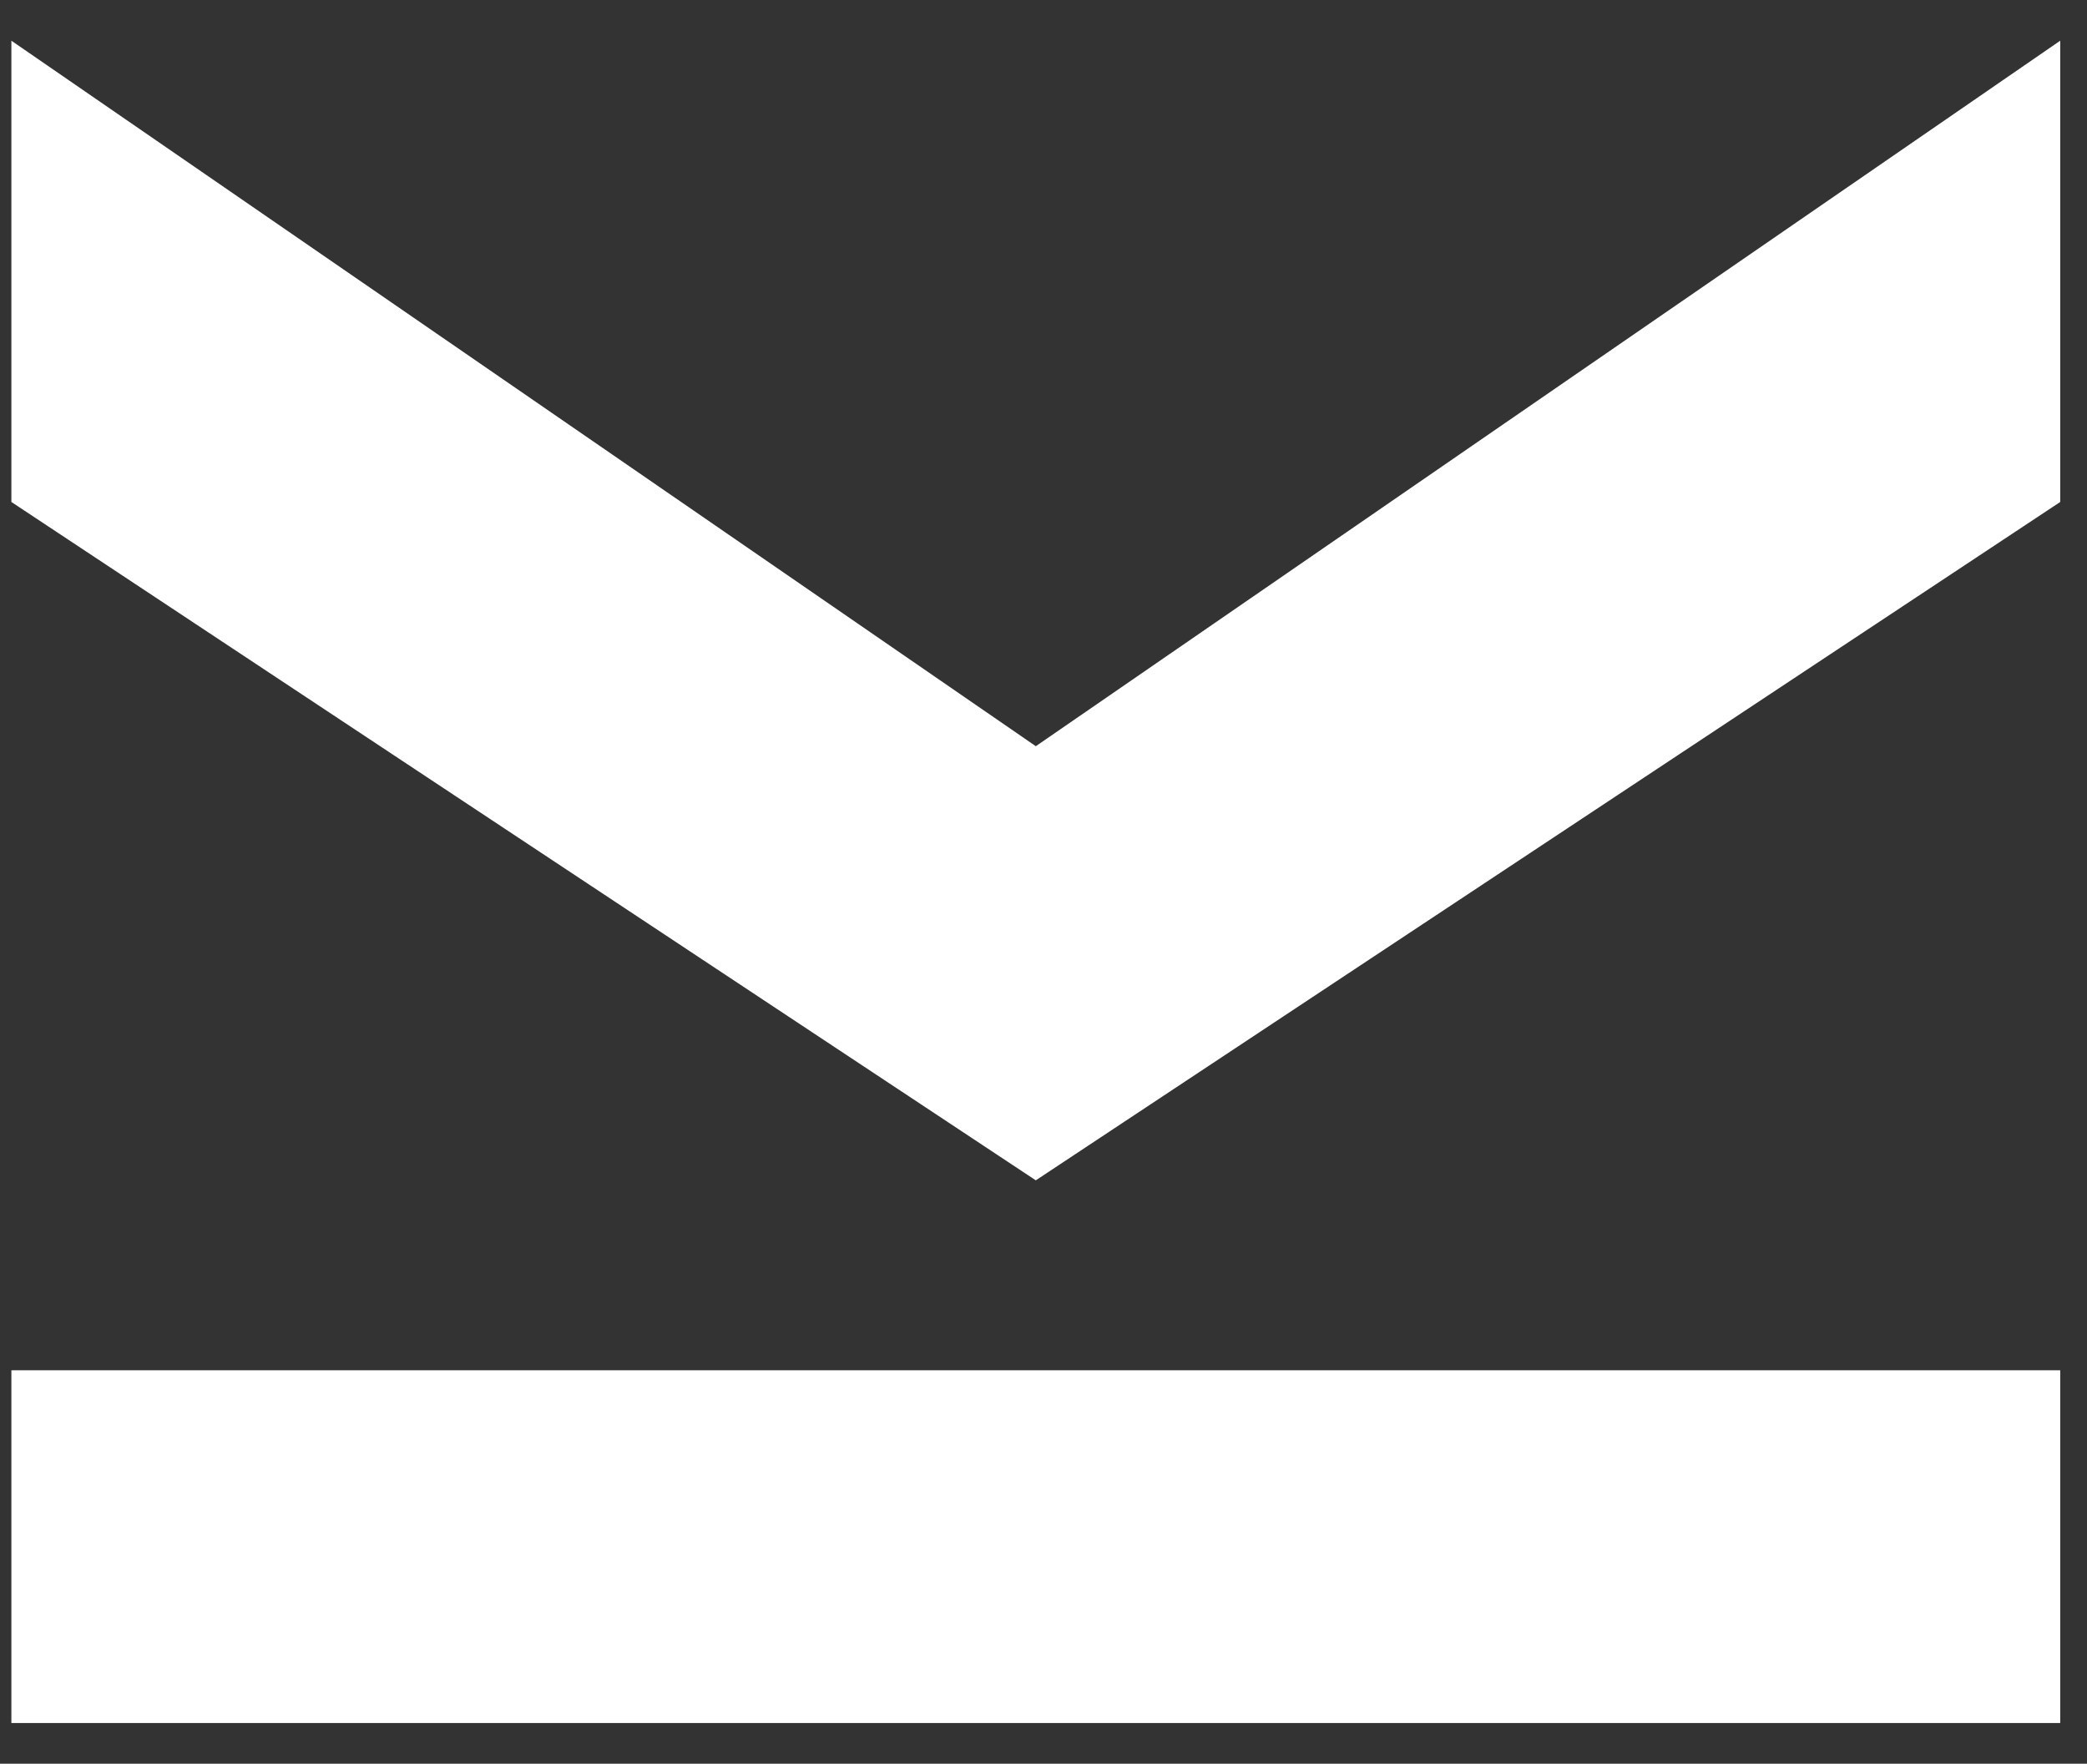 <svg width="71" height="60" viewBox="0 0 71 60" fill="none" xmlns="http://www.w3.org/2000/svg">
<rect x="0" y="0" width="71" height="60" fill="#333333" stroke="none"/>
<g clip-path="url(#clip0)">
<path d="M0.887 47.115H69.589V58.115H0.887V47.115Z" fill="#ffffff" stroke="#ffffff"/>
<path d="M0.887 16.808V2.336L34.955 25.797L35.238 25.992L35.522 25.797L69.589 2.336V16.808L35.238 39.554L0.887 16.808Z" fill="#ffffff" stroke="#ffffff"/>
</g>
<defs>
<clipPath id="clip0">
<rect width="70.476" height="60" fill="white"/>
</clipPath>
</defs>
</svg>
